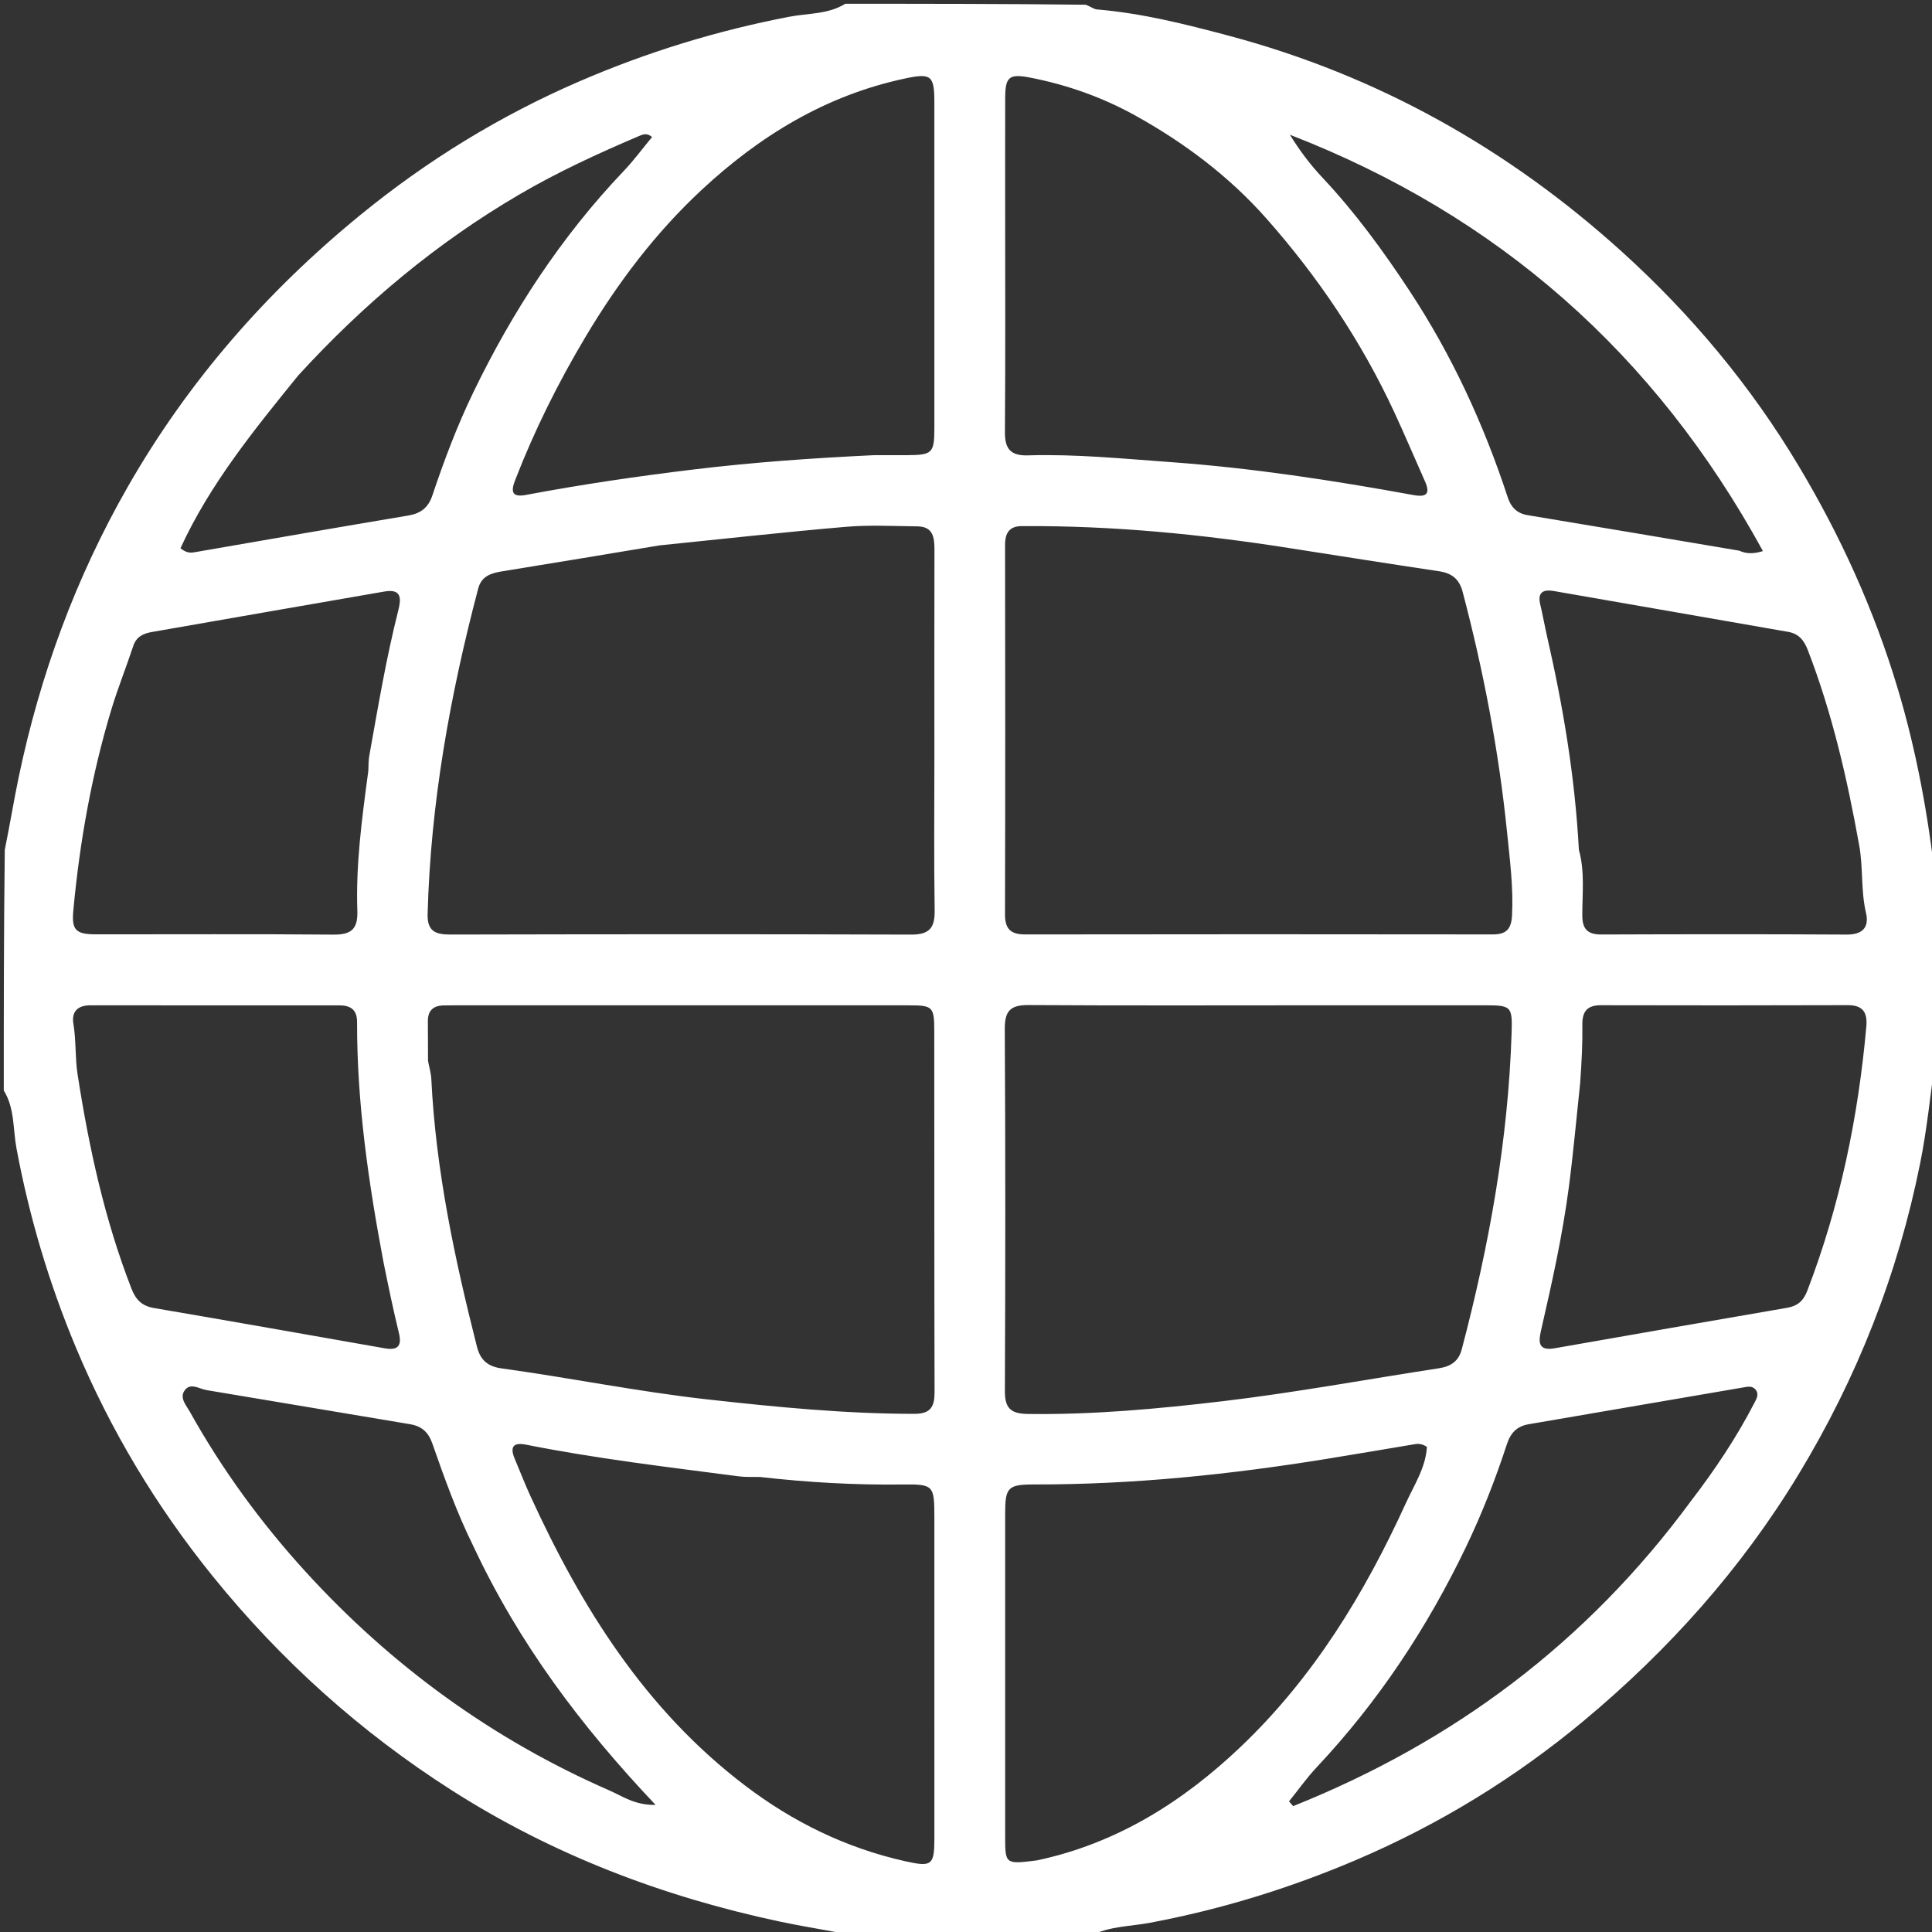 <svg xmlns="http://www.w3.org/2000/svg" xmlns:xlink="http://www.w3.org/1999/xlink" version="1.1" id="Layer_1" x="0px" y="0px" width="100%" viewBox="0 0 512 512" enable-background="new 0 0 512 512" xml:space="preserve">
<rect x="0" y="0" width="512" height="512" fill="#333333" stroke="none"/>
<path fill="#FFFFFF" opacity="1" stroke="none" d=" M289,513   C267.979,513 246.958,513 225.252,512.74   C218.589,511.408 212.575,510.499 206.638,509.235   C175.689,502.643 146.545,491.572 119.76,474.478   C95.453,458.965 74.332,439.964 56.249,417.56   C41.358,399.111 29.261,378.965 20.109,357.084   C12.986,340.05 7.747,322.472 4.363,304.289   C3.414,299.191 3.918,293.686 1,289   C1,267.979 1,246.958 1.268,225.216   C2.664,218.334 3.663,212.146 4.943,206.017   C10.62,178.816 20.09,153.045 33.929,128.888   C49.911,100.992 70.708,77.225 95.523,56.953   C113.25,42.472 132.604,30.598 153.683,21.5   C171.595,13.769 190.056,8.112 209.213,4.429   C214.142,3.482 219.477,3.827 224,1   C245.021,1 266.042,1 287.768,1.253   C289.214,1.85 289.934,2.439 290.697,2.502   C302.632,3.497 314.172,6.407 325.694,9.481   C365.142,20.003 399.741,39.463 429.879,66.758   C448.181,83.332 463.931,102.189 476.653,123.46   C487.781,142.066 496.666,161.634 502.906,182.441   C507.968,199.321 511.071,216.533 513,234   C513,249.021 513,264.042 512.968,279.931   C511.603,289.959 510.68,299.2 508.864,308.262   C502.975,337.656 492.154,365.153 476.584,390.818   C461.431,415.794 442.209,437.259 419.904,455.867   C401.613,471.126 381.397,483.521 359.387,492.906   C341.769,500.418 323.627,506.001 304.797,509.545   C299.52,510.539 293.951,510.451 289,513  M271.005,139.424   C267.61,139.364 266.348,141.084 266.354,144.405   C266.407,177.046 266.42,209.686 266.337,242.327   C266.327,246.219 267.879,247.641 271.689,247.635   C312.989,247.573 354.29,247.576 395.59,247.63   C399.192,247.635 400.51,246.219 400.702,242.598   C401.09,235.245 400.135,227.957 399.405,220.742   C397.222,199.142 393.152,177.834 387.608,156.819   C386.715,153.432 384.731,151.894 381.385,151.392   C368.136,149.407 354.902,147.316 341.666,145.243   C318.55,141.622 295.328,139.286 271.005,139.424  M113.431,281.14   C113.733,282.769 114.228,284.388 114.309,286.027   C115.494,310.142 120.491,333.596 126.399,356.905   C127.303,360.471 129.309,362.142 132.911,362.637   C151.085,365.135 169.07,368.801 187.336,370.841   C205.633,372.884 223.898,374.677 242.327,374.682   C246.634,374.684 247.682,372.794 247.67,368.902   C247.577,336.936 247.626,304.97 247.591,273.004   C247.585,266.843 247.116,266.426 241.056,266.424   C200.766,266.416 160.475,266.421 120.184,266.422   C119.352,266.422 118.52,266.439 117.687,266.444   C114.861,266.464 113.351,267.77 113.389,270.713   C113.43,273.875 113.397,277.039 113.431,281.14  M174.806,144.528   C160.918,146.828 147.035,149.164 133.136,151.399   C130.164,151.877 127.603,152.654 126.732,155.955   C119.266,184.251 114.099,212.894 113.324,242.24   C113.199,246.99 115.598,247.673 119.525,247.665   C160.165,247.58 200.806,247.533 241.446,247.678   C246.408,247.696 247.768,245.829 247.695,241.176   C247.483,227.688 247.622,214.195 247.622,200.704   C247.621,182.382 247.592,164.061 247.641,145.739   C247.65,142.441 247.299,139.535 243.113,139.492   C236.787,139.426 230.422,139.078 224.139,139.616   C207.971,141 191.838,142.805 174.806,144.528  M349.5,266.416   C323.862,266.42 298.222,266.51 272.585,266.351   C267.843,266.322 266.246,267.812 266.275,272.676   C266.465,304.64 266.442,336.606 266.305,368.571   C266.285,373.1 267.749,374.65 272.341,374.713   C289.638,374.948 306.834,373.368 323.933,371.346   C343.141,369.075 362.199,365.534 381.331,362.607   C384.441,362.131 386.541,360.77 387.377,357.598   C394.617,330.121 399.671,302.294 400.589,273.831   C400.825,266.5 400.545,266.417 392.954,266.413   C378.803,266.404 364.652,266.414 349.5,266.416  M231.521,120.629   C234.517,120.628 237.513,120.643 240.509,120.624   C247.066,120.582 247.613,120.059 247.617,113.457   C247.63,84.66 247.628,55.863 247.615,27.066   C247.612,19.945 246.744,19.329 239.748,20.822   C218.84,25.284 201.345,35.989 185.905,50.358   C173.668,61.747 163.681,74.987 155.151,89.298   C147.915,101.439 141.614,114.073 136.505,127.278   C135.371,130.209 135.582,131.876 139.378,131.161   C154.179,128.371 169.063,126.196 184.025,124.392   C199.493,122.527 214.996,121.416 231.521,120.629  M266.375,55.5   C266.376,75.158 266.463,94.818 266.315,114.475   C266.281,118.967 267.827,120.814 272.418,120.676   C285.048,120.296 297.604,121.555 310.193,122.462   C331.871,124.023 353.272,127.312 374.61,131.199   C378.087,131.833 379.098,130.834 377.623,127.533   C374.913,121.467 372.331,115.342 369.537,109.315   C360.809,90.489 349.338,73.427 335.621,57.919   C325.739,46.747 313.895,37.851 300.894,30.633   C292.156,25.781 282.725,22.443 272.886,20.545   C267.349,19.477 266.398,20.455 266.384,26.012   C266.36,35.508 266.376,45.004 266.375,55.5  M201.365,391.411   C199.534,391.367 197.681,391.49 195.876,391.255   C177.004,388.794 158.095,386.569 139.41,382.853   C135.826,382.14 135.128,383.596 136.441,386.679   C137.807,389.886 139.051,393.148 140.5,396.317   C154.052,425.954 170.982,453.068 197.439,473.183   C210.193,482.88 224.213,489.729 239.851,493.239   C246.965,494.836 247.62,494.32 247.621,487.128   C247.624,458.814 247.625,430.5 247.616,402.186   C247.614,393.578 247.426,393.31 239.045,393.408   C226.746,393.552 214.5,392.899 201.365,391.411  M274.773,493.027   C295.931,488.545 313.509,477.493 328.898,462.822   C348.07,444.546 361.634,422.312 372.542,398.406   C374.747,393.574 377.844,388.902 378.147,383.442   C376.94,382.652 375.989,382.544 374.956,382.718   C367.121,384.037 359.288,385.369 351.444,386.638   C325.862,390.778 300.15,393.436 274.199,393.395   C267.115,393.383 266.379,394.136 266.376,401.053   C266.366,429.545 266.374,458.036 266.376,486.528   C266.377,494.073 266.379,494.073 274.773,493.027  M418.423,225.224   C420.027,230.947 419.314,236.807 419.325,242.606   C419.331,246.246 420.761,247.664 424.388,247.651   C446.049,247.573 467.711,247.543 489.371,247.672   C493.707,247.698 495.391,245.679 494.5,241.879   C493.12,235.997 493.781,229.993 492.716,224.071   C489.539,206.401 485.55,188.985 479.059,172.199   C478.074,169.653 476.659,167.931 473.868,167.446   C453.155,163.847 432.449,160.205 411.734,156.621   C409.106,156.166 407.393,156.871 408.165,160.112   C408.857,163.012 409.371,165.954 410.035,168.862   C414.205,187.131 417.353,205.553 418.423,225.224  M101.629,334.483   C97.666,313.458 94.577,292.334 94.629,270.871   C94.637,267.602 92.929,266.435 89.956,266.435   C67.976,266.434 45.996,266.441 24.016,266.412   C20.618,266.408 18.905,268.043 19.454,271.35   C20.192,275.796 19.881,280.337 20.561,284.718   C23.565,304.073 27.709,323.166 34.844,341.509   C35.997,344.474 37.623,346.097 40.801,346.64   C61.178,350.124 81.537,353.712 101.895,357.304   C105.341,357.912 106.575,356.803 105.716,353.27   C104.269,347.318 103.008,341.32 101.629,334.483  M418.764,286.962   C417.778,296.174 416.965,305.41 415.762,314.594   C414.084,327.405 411.271,340.013 408.386,352.599   C407.706,355.562 407.549,358.089 411.996,357.306   C432.521,353.689 453.056,350.13 473.593,346.584   C476.29,346.119 477.887,344.83 478.928,342.121   C487.611,319.519 492.446,296.08 494.599,272.028   C494.926,268.365 493.735,266.363 489.681,266.377   C467.877,266.449 446.072,266.445 424.267,266.394   C420.585,266.385 419.285,268.082 419.338,271.615   C419.411,276.431 419.166,281.253 418.764,286.962  M97.604,204.328   C97.68,203.001 97.622,201.65 97.854,200.352   C100.162,187.48 102.312,174.576 105.52,161.882   C106.289,158.837 106.632,155.935 101.869,156.762   C81.322,160.33 60.773,163.886 40.231,167.489   C38.058,167.871 36.151,168.676 35.335,171.138   C33.457,176.809 31.217,182.368 29.493,188.083   C24.264,205.417 21.124,223.161 19.44,241.181   C18.955,246.37 19.933,247.606 25.424,247.61   C46.395,247.628 67.368,247.496 88.337,247.684   C93.118,247.727 94.868,246.207 94.7,241.349   C94.281,229.222 95.869,217.211 97.604,204.328  M448.158,397.735   C454.436,389.565 460.142,381.026 464.89,371.868   C465.496,370.701 466.287,369.435 465.176,368.184   C464.285,367.179 463.073,367.496 461.902,367.698   C442.982,370.956 424.06,374.203 405.135,377.433   C402.032,377.962 400.337,379.677 399.339,382.737   C396.301,392.046 392.722,401.171 388.484,410.001   C378.221,431.388 365.261,450.963 348.981,468.296   C346.317,471.132 344.053,474.345 341.604,477.383   C341.968,477.803 342.332,478.223 342.696,478.643   C385.071,461.682 420.467,435.41 448.158,397.735  M460.919,145.938   C462.78,146.773 464.637,146.835 467.195,146.042   C438.58,93.704 396.959,57.066 341.83,35.706   C344.383,39.854 347.251,43.663 350.499,47.115   C359.175,56.336 366.586,66.523 373.526,77.052   C384.749,94.08 393.219,112.452 399.57,131.809   C400.435,134.446 402.044,136.056 404.788,136.513   C423.238,139.589 441.687,142.666 460.919,145.938  M125.469,409.801   C121.107,401.004 117.8,391.778 114.572,382.533   C113.503,379.471 111.715,377.934 108.588,377.416   C90.631,374.44 72.691,371.357 54.732,368.392   C52.759,368.066 50.318,366.207 48.796,368.684   C47.622,370.594 49.393,372.48 50.333,374.164   C58.86,389.447 69.154,403.537 80.895,416.422   C103.667,441.415 130.535,460.969 161.587,474.531   C164.951,476 168.245,478.423 173.737,478.32   C153.877,457.327 137.513,435.509 125.469,409.801  M79.016,99.524   C67.309,113.957 55.579,128.374 47.824,145.293   C49.644,146.758 50.756,146.488 51.928,146.285   C70.68,143.033 89.431,139.772 108.201,136.621   C111.512,136.064 113.496,134.542 114.589,131.279   C117.7,121.989 121.162,112.813 125.429,103.988   C135.824,82.487 148.75,62.691 165.277,45.334   C167.969,42.506 170.3,39.334 172.803,36.314   C171.39,35.107 170.307,35.641 169.252,36.09   C158.407,40.707 147.706,45.637 137.527,51.603   C115.722,64.381 96.528,80.381 79.016,99.524  z"/>
</svg>